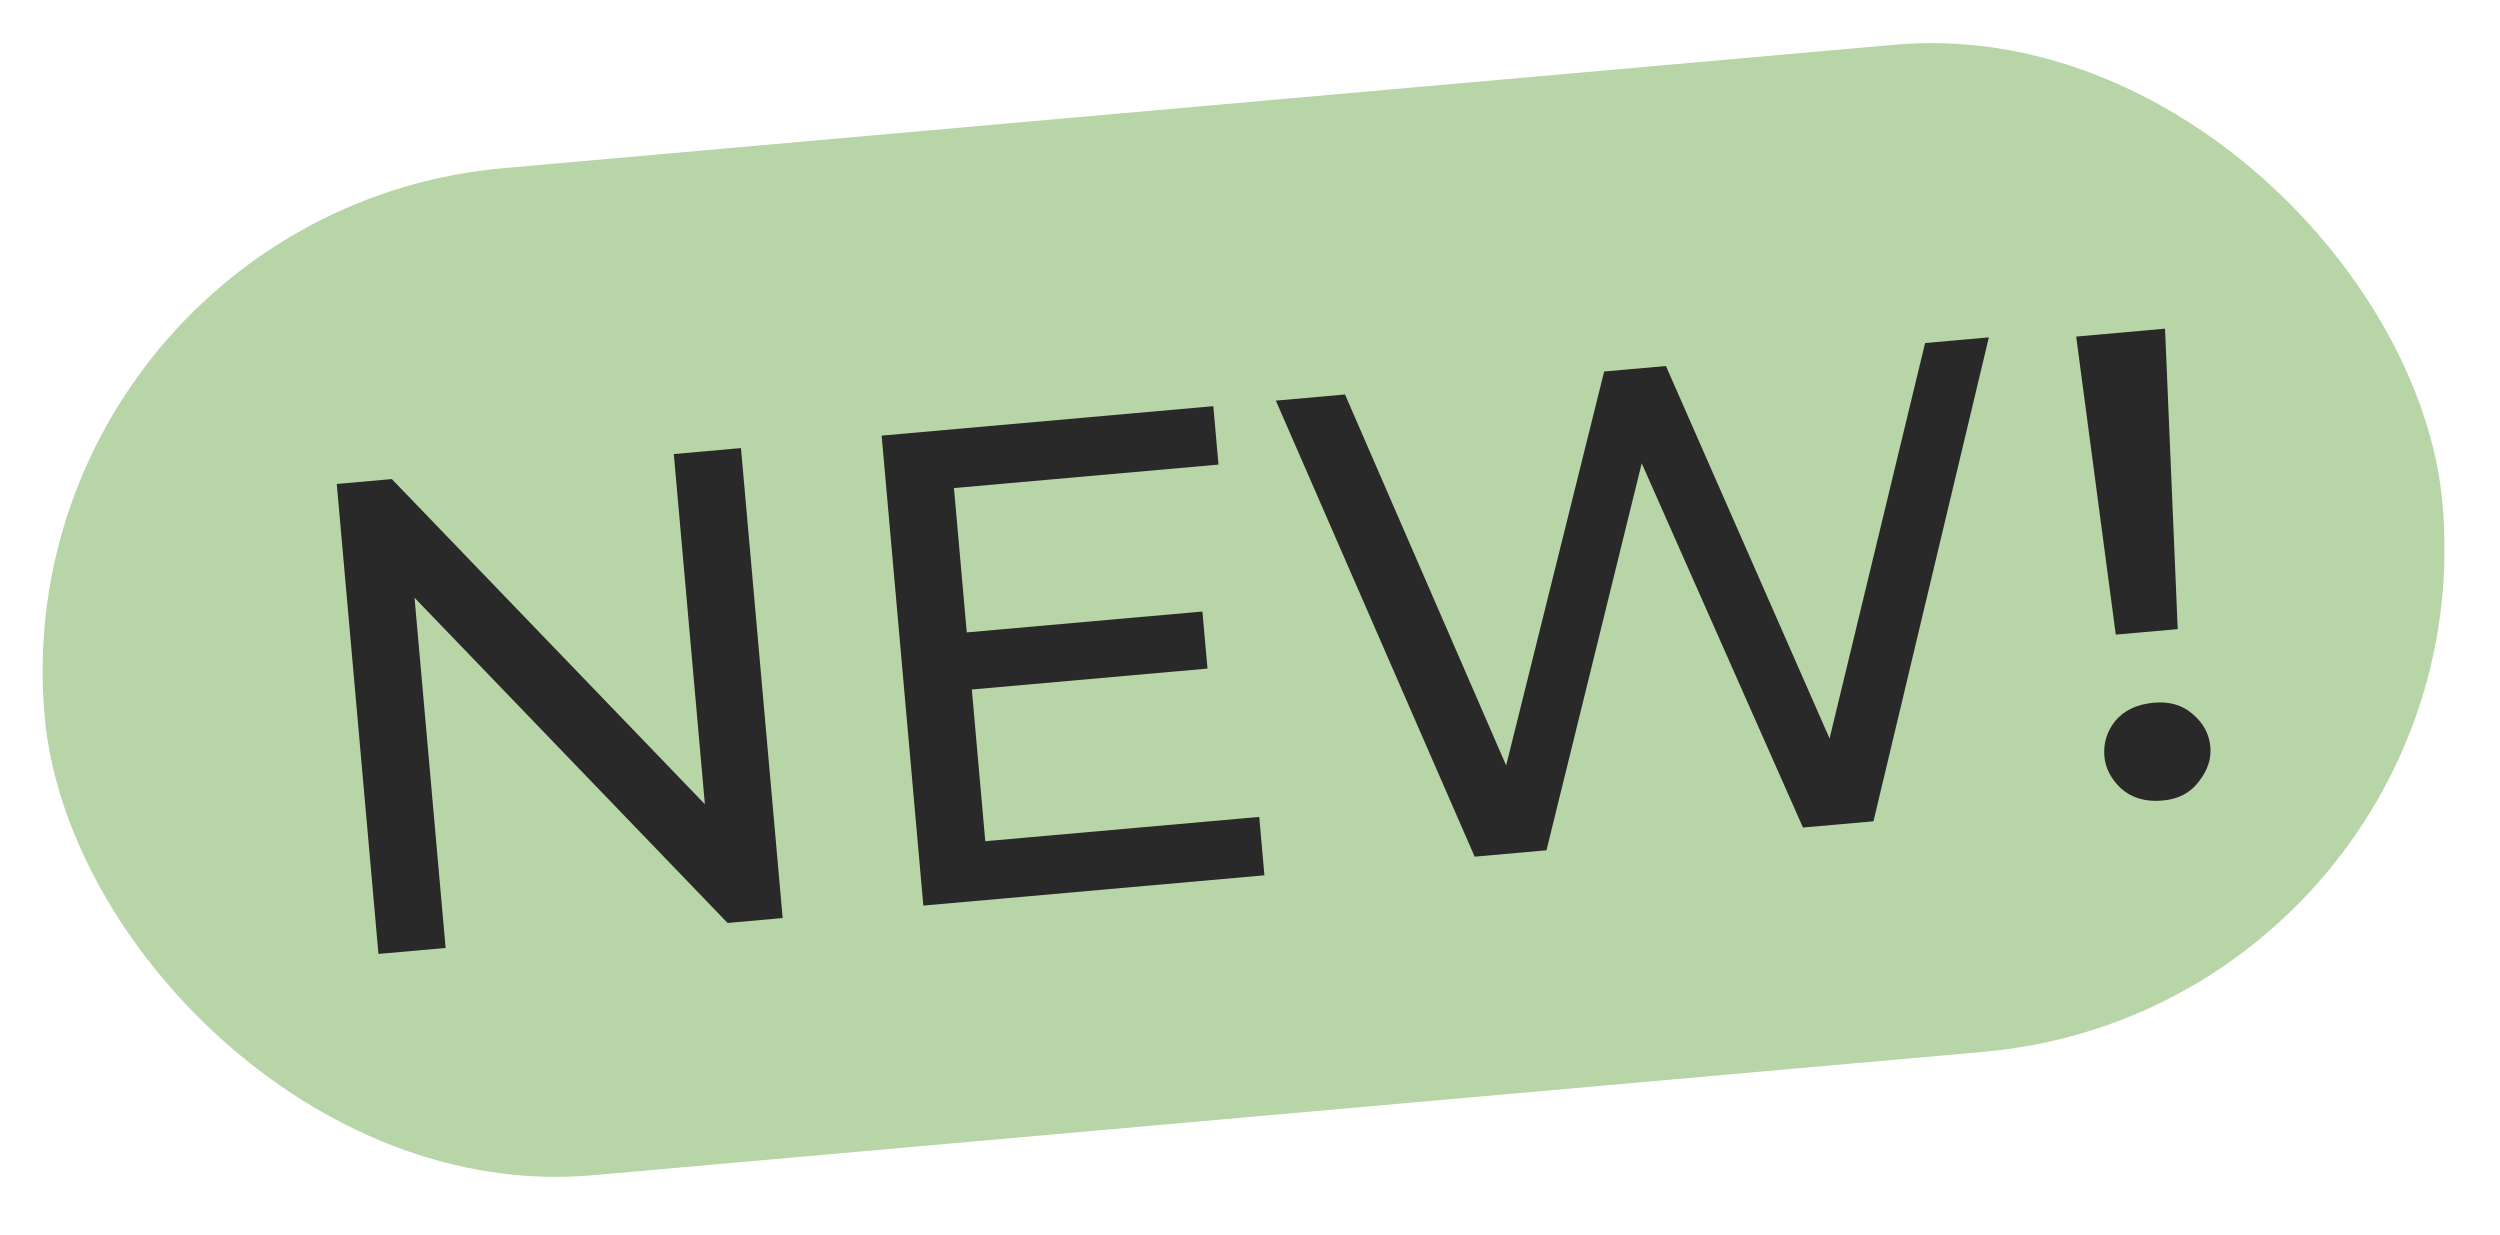<?xml version="1.0" encoding="UTF-8"?> <svg xmlns="http://www.w3.org/2000/svg" width="81" height="40" viewBox="0 0 81 40" fill="none"><rect x="-0.001" y="6.895" width="77.996" height="32.758" rx="16.379" transform="rotate(-5.07 -0.001 6.895)" fill="#B7D5A6"></rect><path d="M12.262 30.907L10.911 15.68L12.695 15.522L23.877 27.136L22.941 27.219L21.831 14.711L24.007 14.518L25.358 29.745L23.574 29.904L12.393 18.289L13.328 18.206L14.438 30.714L12.262 30.907ZM31.127 20.507L38.958 19.813L39.123 21.662L31.291 22.357L31.127 20.507ZM31.923 27.255L40.799 26.468L40.967 28.36L29.916 29.341L28.565 14.114L39.311 13.16L39.479 15.053L30.908 15.813L31.923 27.255ZM47.779 27.756L41.337 12.98L43.578 12.781L49.502 26.419L48.371 26.52L51.975 12.036L53.976 11.859L59.965 25.491L58.877 25.587L62.373 11.114L64.439 10.931L60.7 26.61L58.416 26.812L52.822 14.176L53.41 14.123L50.106 27.549L47.779 27.756ZM68.551 20.562L67.268 10.905L70.147 10.649L70.558 20.384L68.551 20.562ZM70.066 25.938C69.52 25.987 69.074 25.858 68.727 25.551C68.398 25.243 68.217 24.895 68.182 24.508C68.145 24.085 68.262 23.702 68.533 23.359C68.822 23.014 69.239 22.817 69.785 22.768C70.296 22.723 70.715 22.846 71.042 23.136C71.387 23.425 71.579 23.781 71.616 24.203C71.65 24.591 71.524 24.966 71.237 25.328C70.967 25.69 70.577 25.893 70.066 25.938Z" fill="#2A2929"></path></svg> 